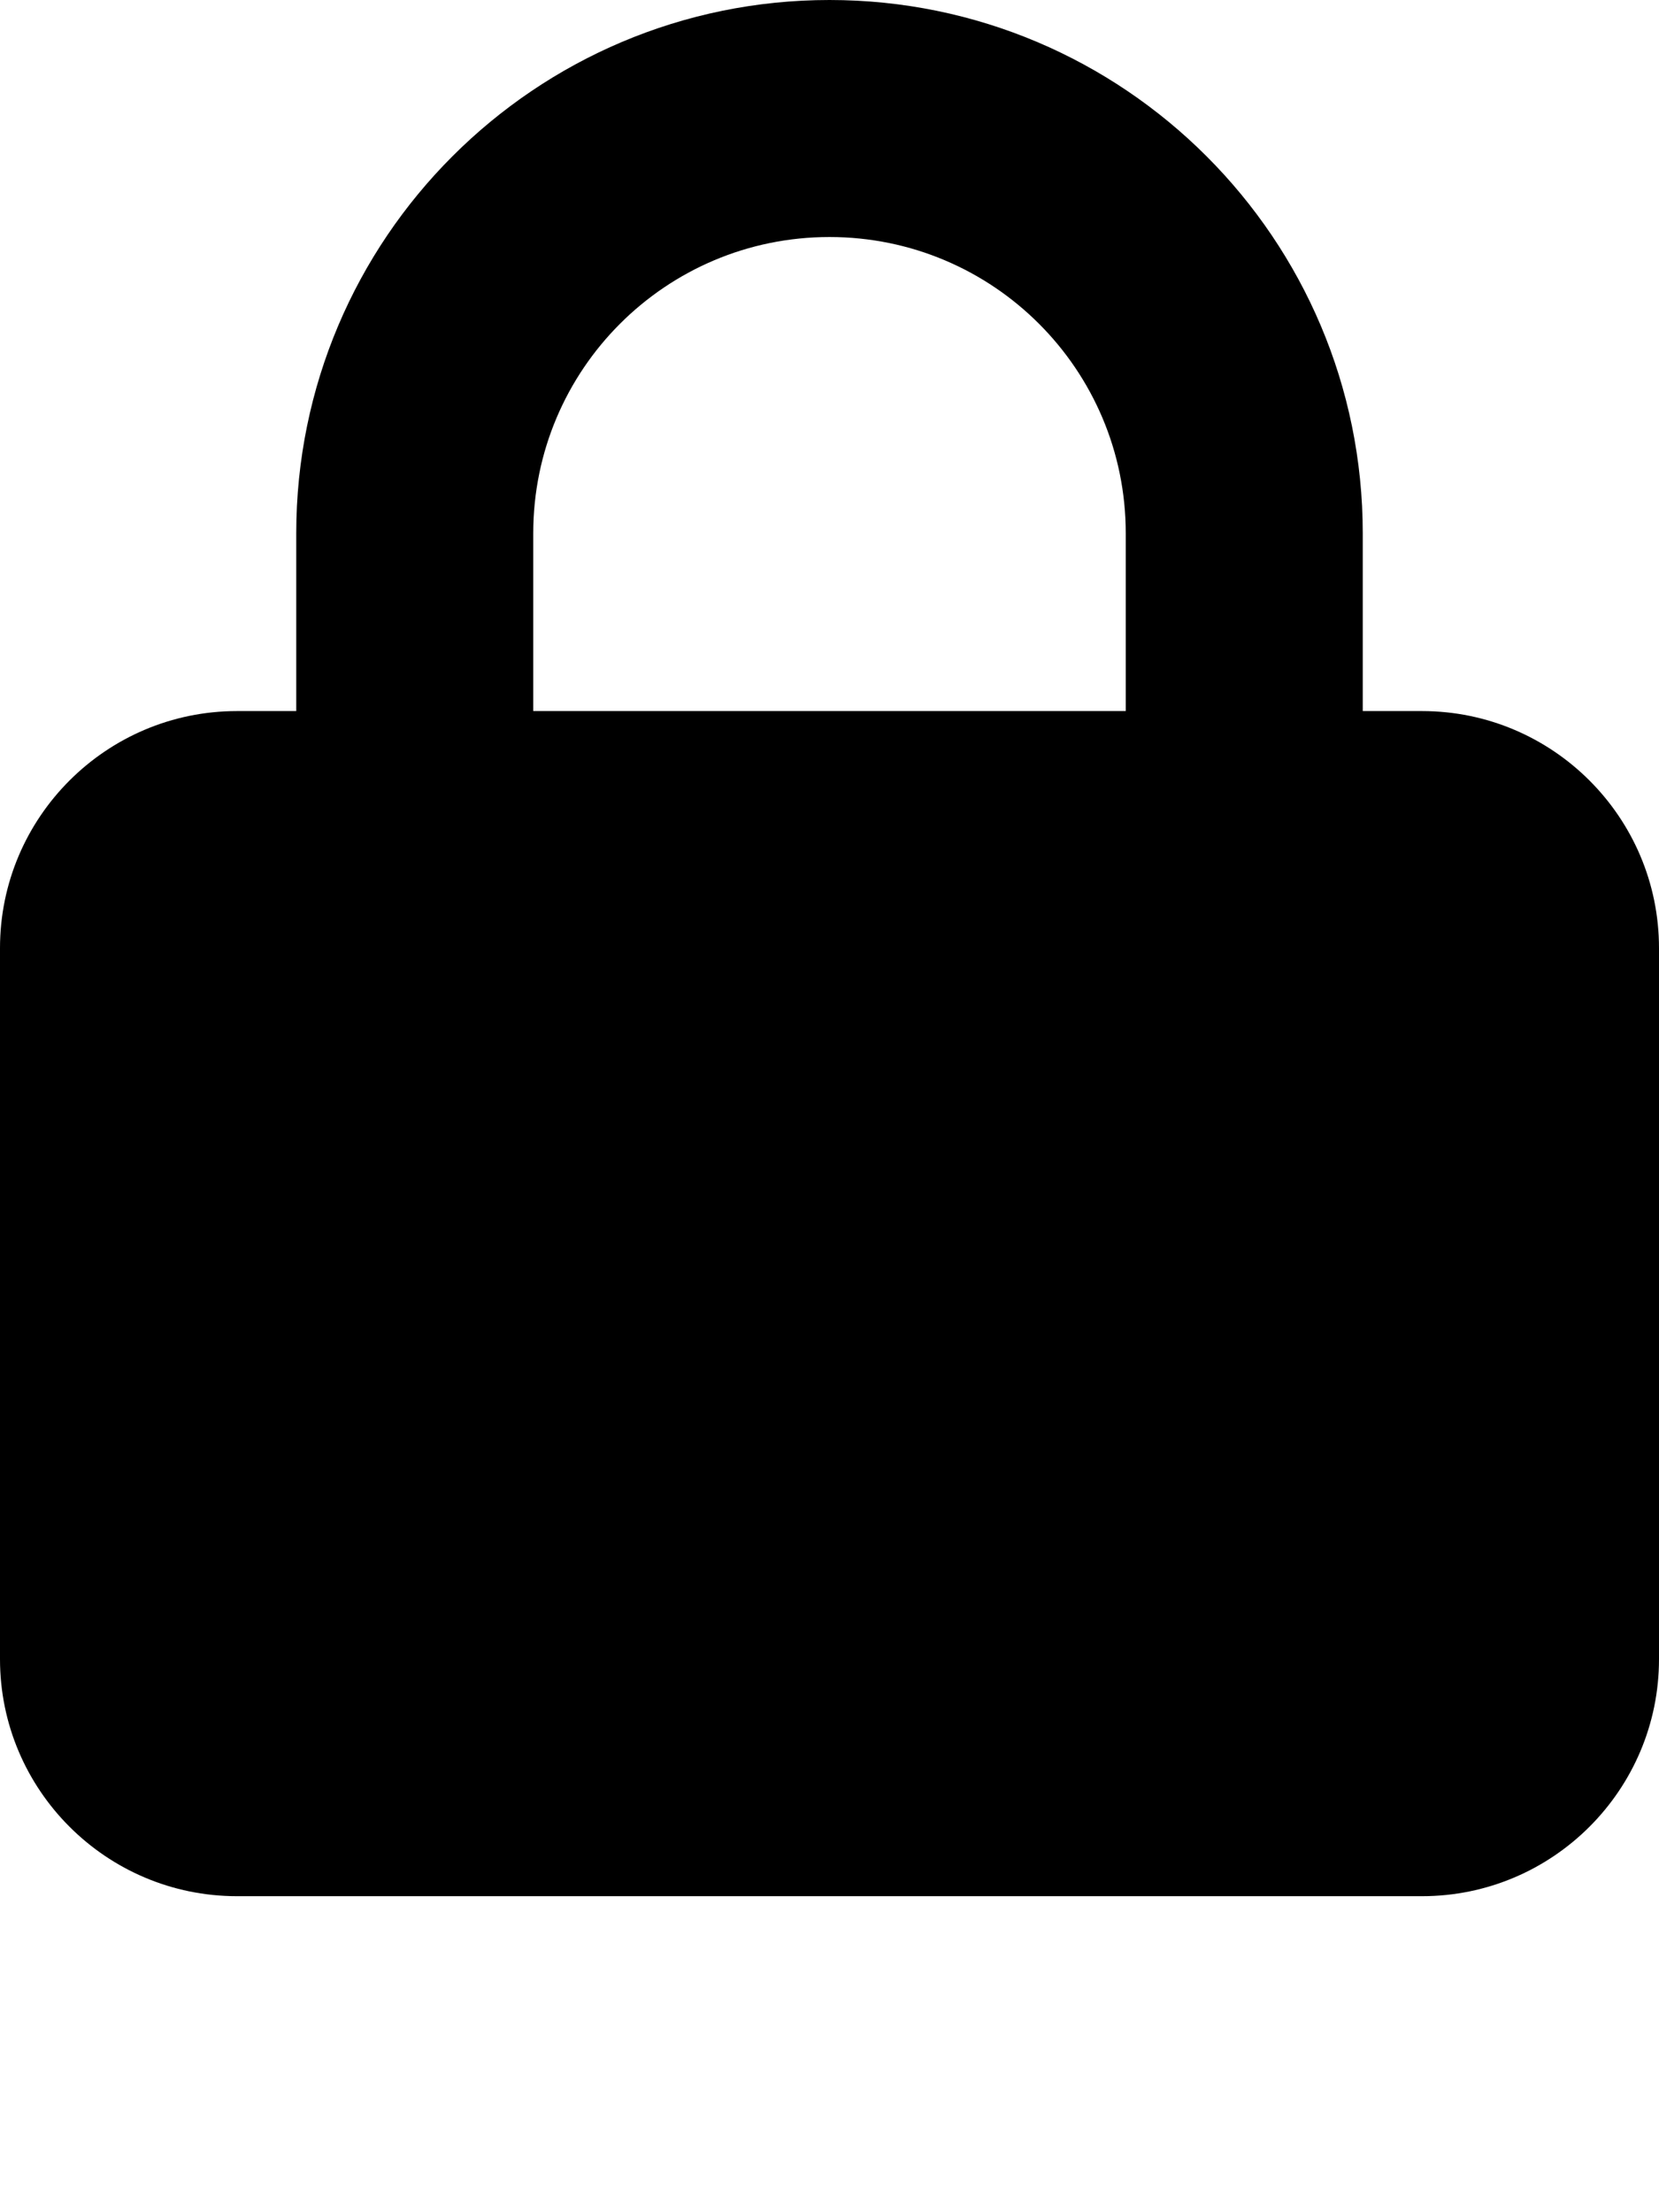 <?xml version="1.0" encoding="utf-8"?>
<!-- Generator: Adobe Illustrator 26.3.1, SVG Export Plug-In . SVG Version: 6.00 Build 0)  -->
<svg version="1.1" id="Livello_1" xmlns="http://www.w3.org/2000/svg" xmlns:xlink="http://www.w3.org/1999/xlink" x="0px" y="0px"
	 viewBox="0 0 448 597.3" style="enable-background:new 0 0 448 597.3;" xml:space="preserve">
<path d="M144,144v48h160v-48c0-44.2-35.8-80-80-80S144,99.8,144,144z M80,192v-48C80,64.5,144.5,0,224,0s144,64.5,144,144v48h16
	c35.3,0,64,28.7,64,64v192c0,35.3-28.7,64-64,64H64c-35.3,0-64-28.7-64-64V256c0-35.3,28.7-64,64-64H80z"/>
</svg>
